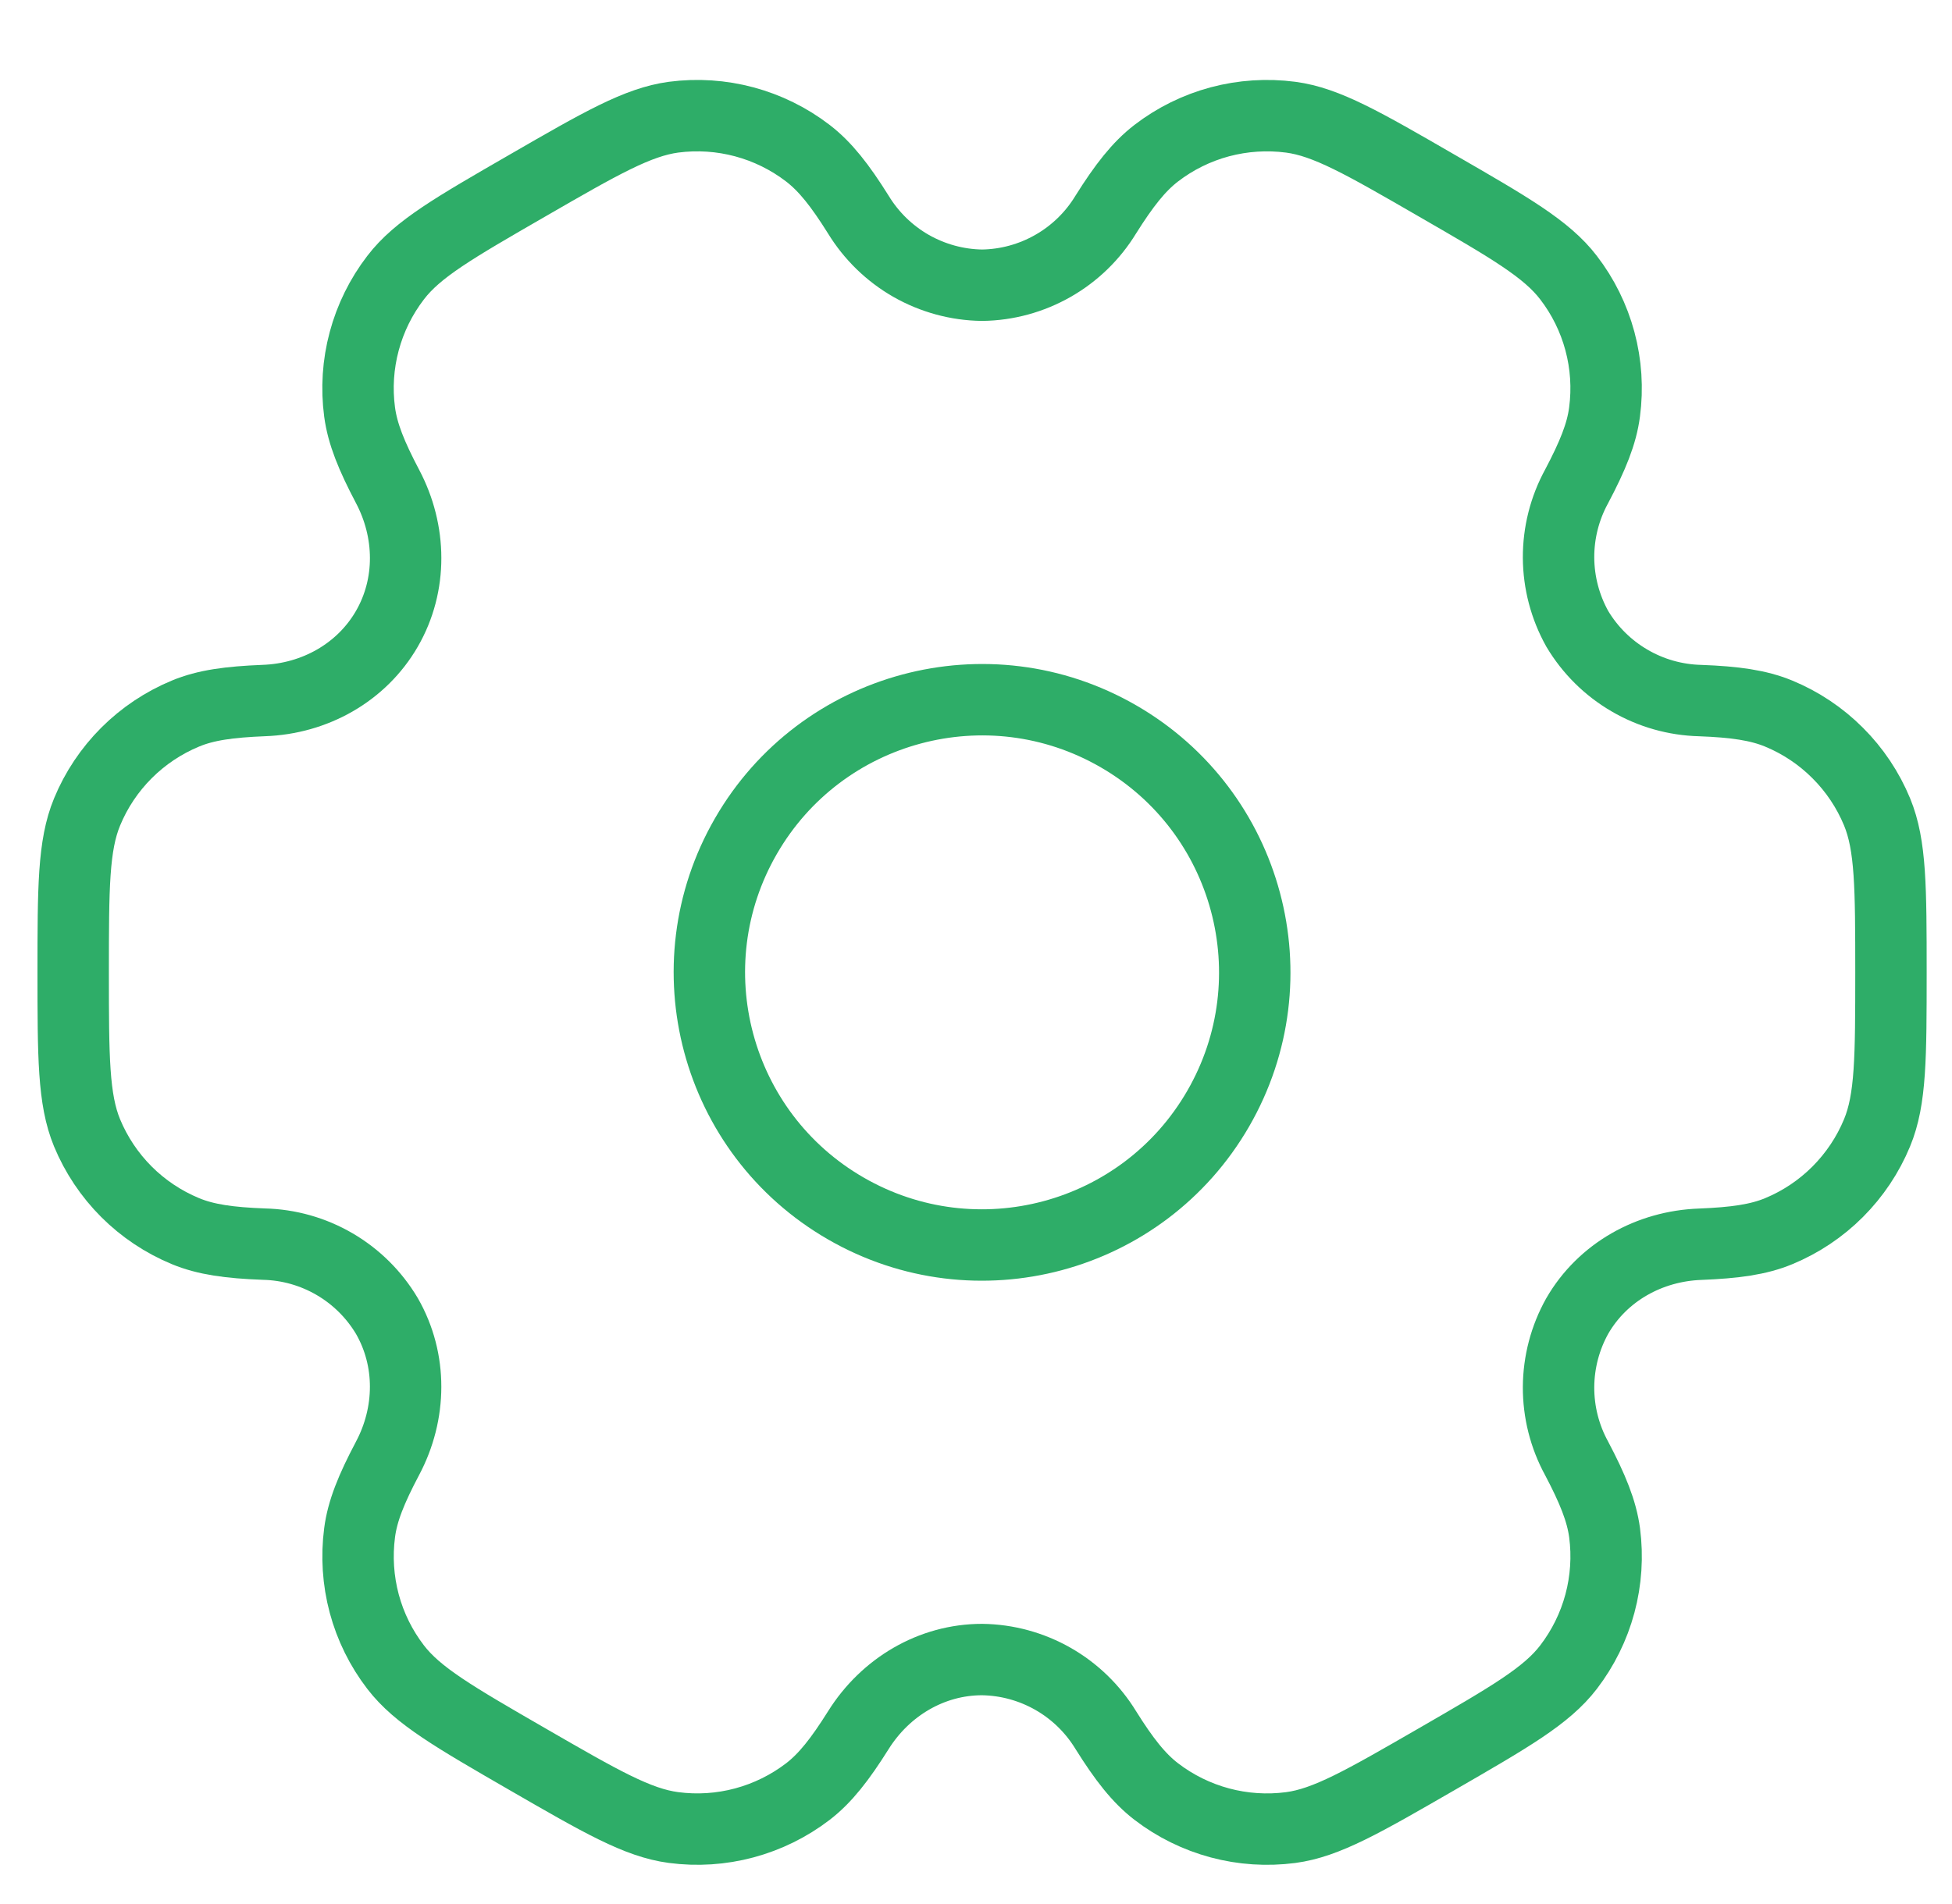 <svg width="41" height="40" viewBox="0 0 41 40" fill="none" xmlns="http://www.w3.org/2000/svg">
<g clip-path="url(#clip0_1385_31515)">
<path d="M17.764 25.387C20.503 26.969 24.006 26.03 25.587 23.291C27.168 20.552 26.23 17.049 23.491 15.468C20.752 13.886 17.249 14.825 15.668 17.564C14.086 20.303 15.025 23.806 17.764 25.387Z" stroke="#2EAD68" stroke-width="1.5"/>
<path d="M32.945 5.832C32.484 5.23 31.713 4.785 30.172 3.896C28.632 3.006 27.861 2.561 27.109 2.462C26.612 2.397 26.107 2.43 25.622 2.559C25.137 2.689 24.683 2.913 24.285 3.219C23.92 3.5 23.61 3.896 23.225 4.509C22.953 4.956 22.572 5.326 22.118 5.585C21.663 5.845 21.151 5.985 20.628 5.992C20.105 5.985 19.592 5.845 19.137 5.586C18.683 5.326 18.302 4.956 18.029 4.509C17.644 3.894 17.336 3.501 16.968 3.218C16.165 2.602 15.15 2.33 14.146 2.462C13.395 2.564 12.624 3.006 11.083 3.896C9.542 4.785 8.771 5.228 8.31 5.832C8.004 6.23 7.78 6.684 7.65 7.169C7.52 7.653 7.487 8.158 7.553 8.655C7.614 9.114 7.803 9.578 8.14 10.218C8.639 11.161 8.659 12.287 8.126 13.21C7.593 14.132 6.608 14.679 5.543 14.717C4.819 14.746 4.321 14.813 3.895 14.991C3.432 15.183 3.011 15.464 2.656 15.819C2.302 16.173 2.02 16.594 1.829 17.058C1.539 17.759 1.538 18.649 1.537 20.427C1.538 22.207 1.539 23.096 1.828 23.798C2.02 24.261 2.301 24.682 2.656 25.037C3.01 25.391 3.432 25.672 3.895 25.864C4.322 26.041 4.817 26.11 5.543 26.137C6.066 26.149 6.577 26.294 7.029 26.558C7.481 26.822 7.858 27.196 8.126 27.646C8.657 28.57 8.64 29.695 8.14 30.637C7.801 31.278 7.612 31.742 7.553 32.2C7.488 32.697 7.521 33.203 7.65 33.687C7.78 34.172 8.004 34.626 8.31 35.024C8.772 35.626 9.542 36.07 11.083 36.96C12.623 37.849 13.394 38.294 14.146 38.393C14.643 38.459 15.149 38.426 15.633 38.296C16.118 38.166 16.572 37.942 16.97 37.637C17.335 37.356 17.644 36.961 18.03 36.346C18.596 35.443 19.563 34.864 20.628 34.864C21.151 34.871 21.663 35.011 22.118 35.27C22.572 35.529 22.953 35.899 23.226 36.346C23.611 36.961 23.919 37.355 24.286 37.637C24.683 37.942 25.138 38.166 25.622 38.296C26.106 38.426 26.612 38.459 27.109 38.394C27.86 38.295 28.631 37.849 30.172 36.96C31.713 36.07 32.484 35.627 32.946 35.023C33.251 34.625 33.475 34.171 33.605 33.687C33.735 33.203 33.768 32.697 33.703 32.2C33.641 31.741 33.453 31.278 33.115 30.637C32.864 30.178 32.734 29.663 32.736 29.14C32.739 28.616 32.874 28.102 33.129 27.646C33.662 26.723 34.647 26.177 35.712 26.139C36.436 26.11 36.934 26.042 37.36 25.865C37.824 25.673 38.244 25.392 38.599 25.037C38.953 24.682 39.235 24.261 39.426 23.798C39.717 23.097 39.717 22.206 39.718 20.428C39.717 18.649 39.716 17.76 39.427 17.058C39.235 16.594 38.954 16.173 38.599 15.819C38.245 15.464 37.824 15.183 37.36 14.991C36.933 14.815 36.438 14.745 35.711 14.718C35.188 14.705 34.677 14.56 34.226 14.296C33.774 14.033 33.397 13.659 33.129 13.21C32.874 12.753 32.739 12.239 32.736 11.716C32.734 11.193 32.864 10.678 33.115 10.219C33.454 9.577 33.643 9.113 33.702 8.656C33.768 8.158 33.735 7.653 33.605 7.168C33.475 6.684 33.251 6.229 32.945 5.832Z" stroke="#2EAD68" stroke-width="1.5"/>
</g>
<defs>
<clipPath id="clip0_1385_31515">
<rect width="40" height="40" fill="white" transform="translate(0.5)"/>
</clipPath>
</defs>
</svg>
